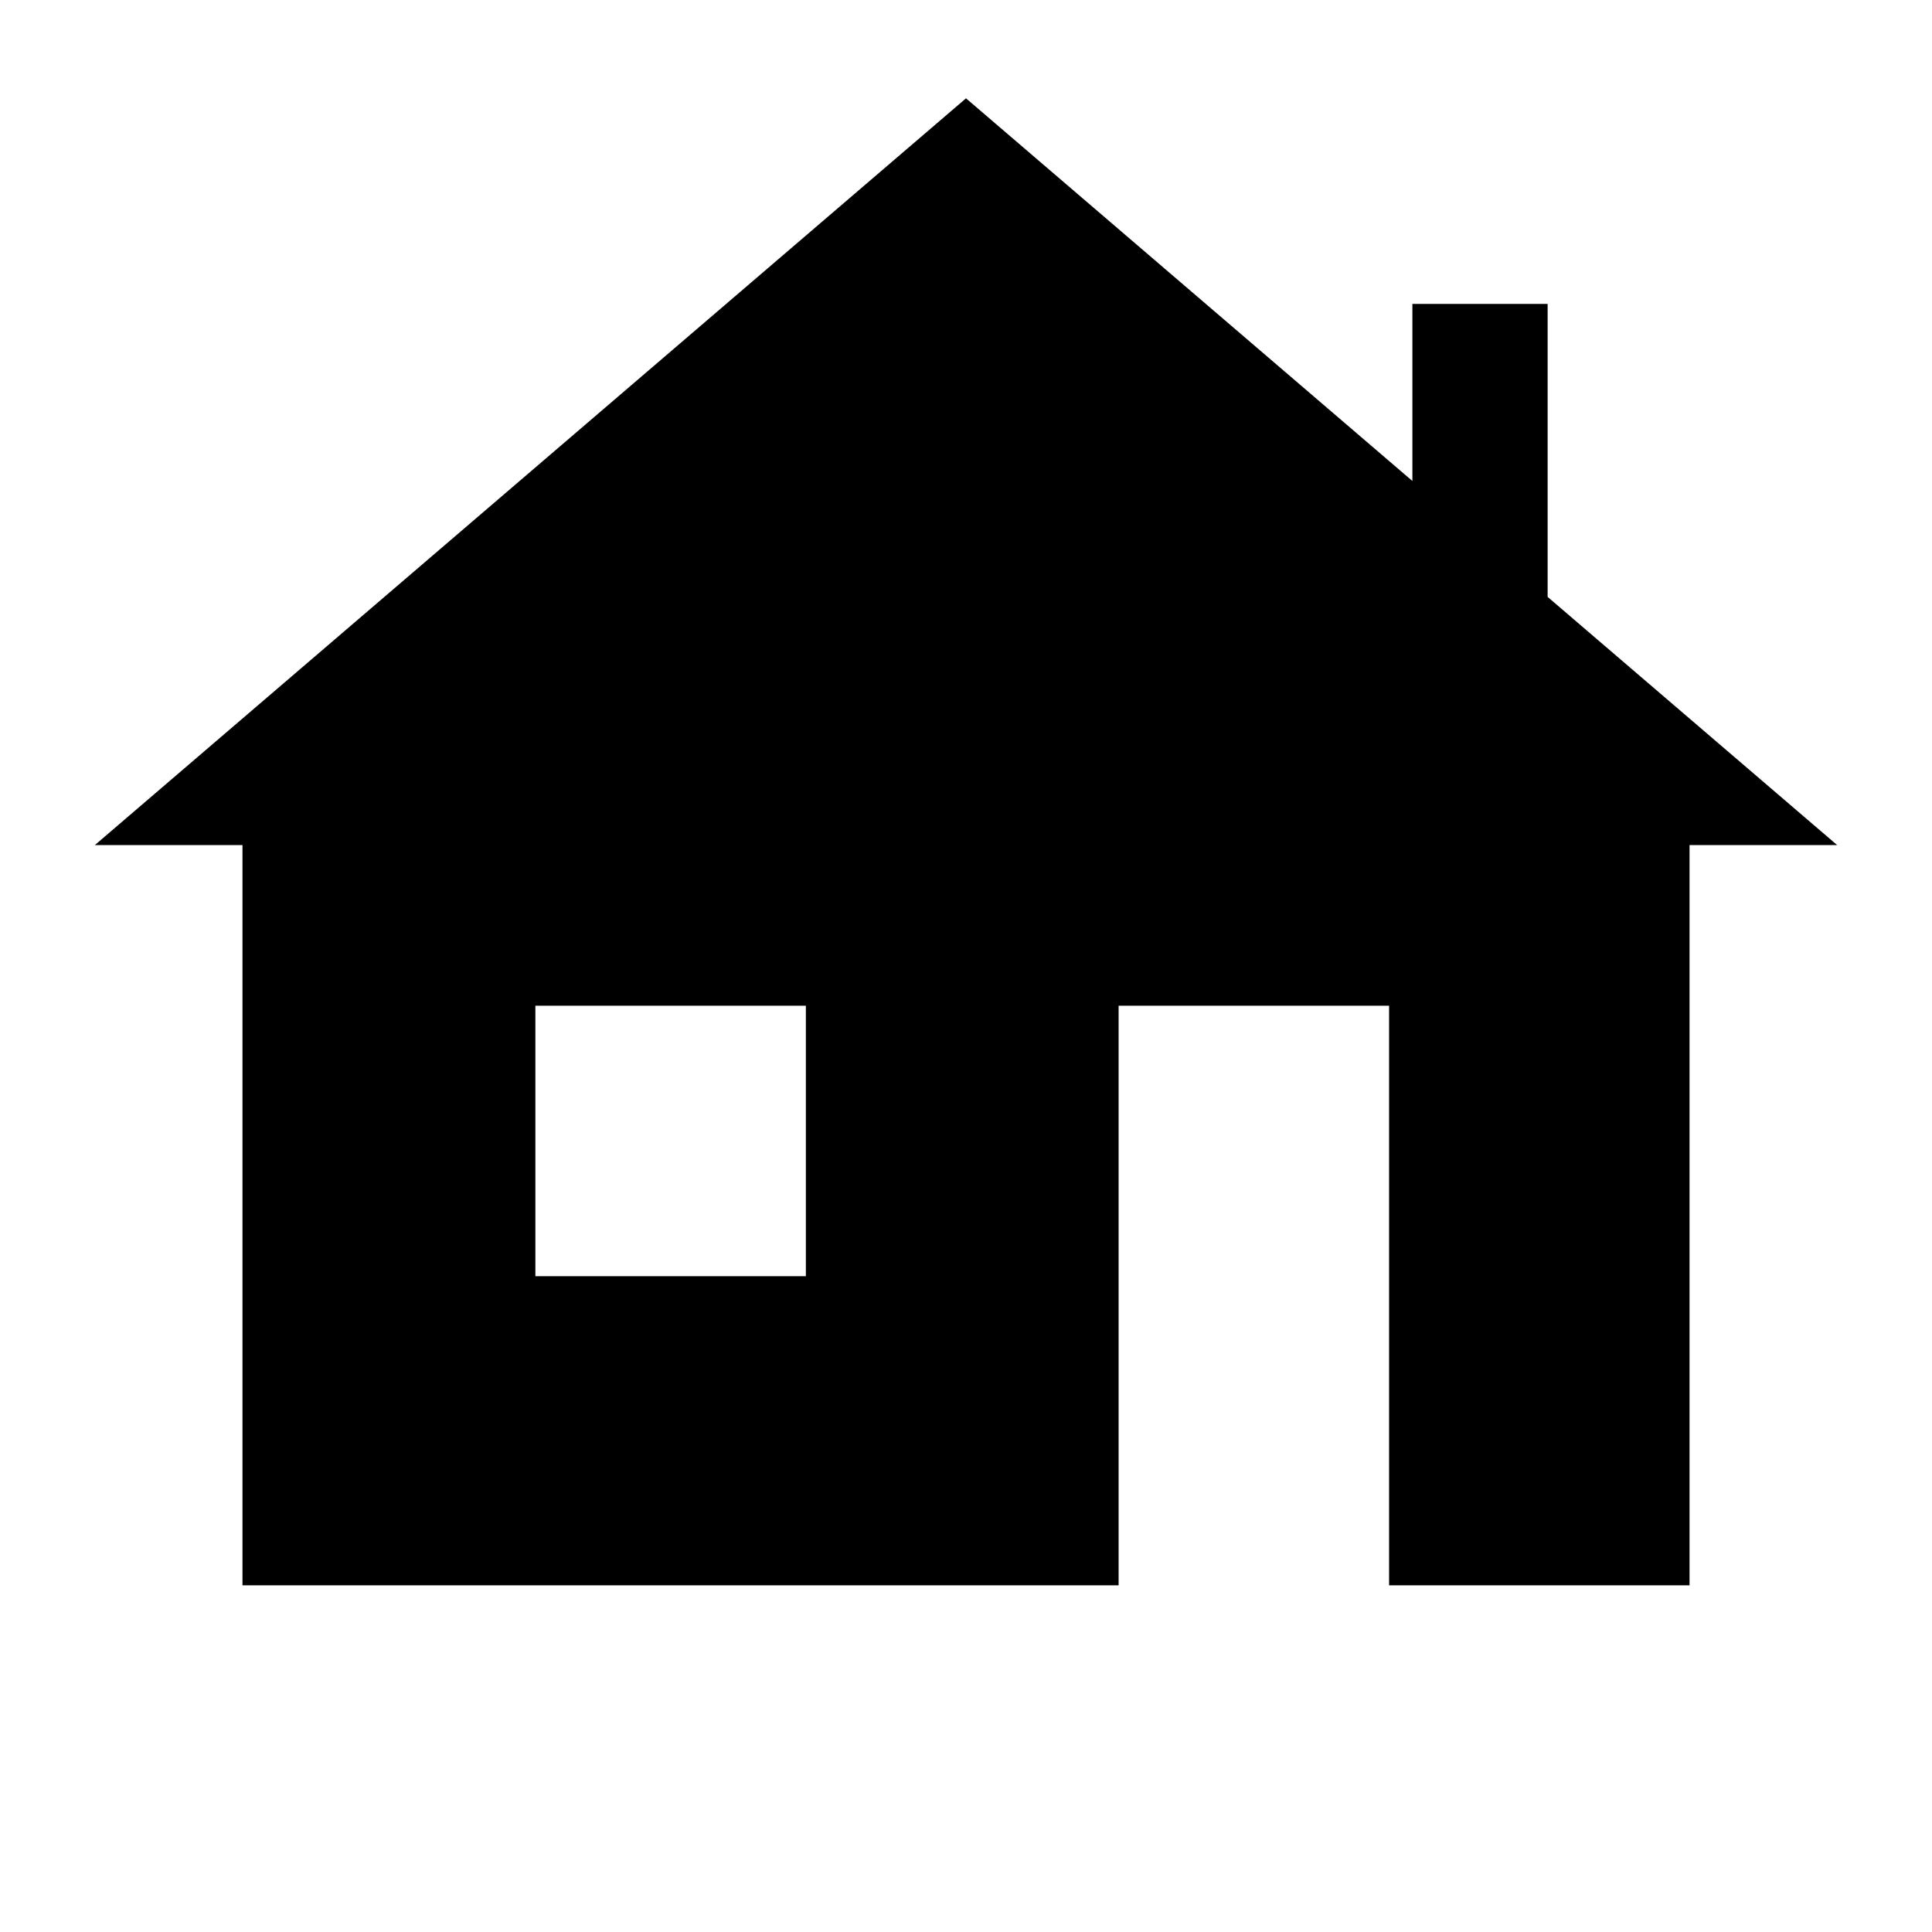 <svg xmlns="http://www.w3.org/2000/svg" xmlns:xlink="http://www.w3.org/1999/xlink" version="1.1" id="Layer_1" x="0px" y="0px" width="60px" height="60px" viewBox="0 0 100 100" enable-background="new 0 0 100 100" xml:space="preserve">
<path d="M95.09,43.741L80.105,30.896V15.73h-7v9.166L50,5.089L4.91,43.741h7.641v38.315h45.348v-30h14v30H87.45V43.741H95.09z   M41.711,66.057h-14v-14h14V66.057z"/>
</svg>